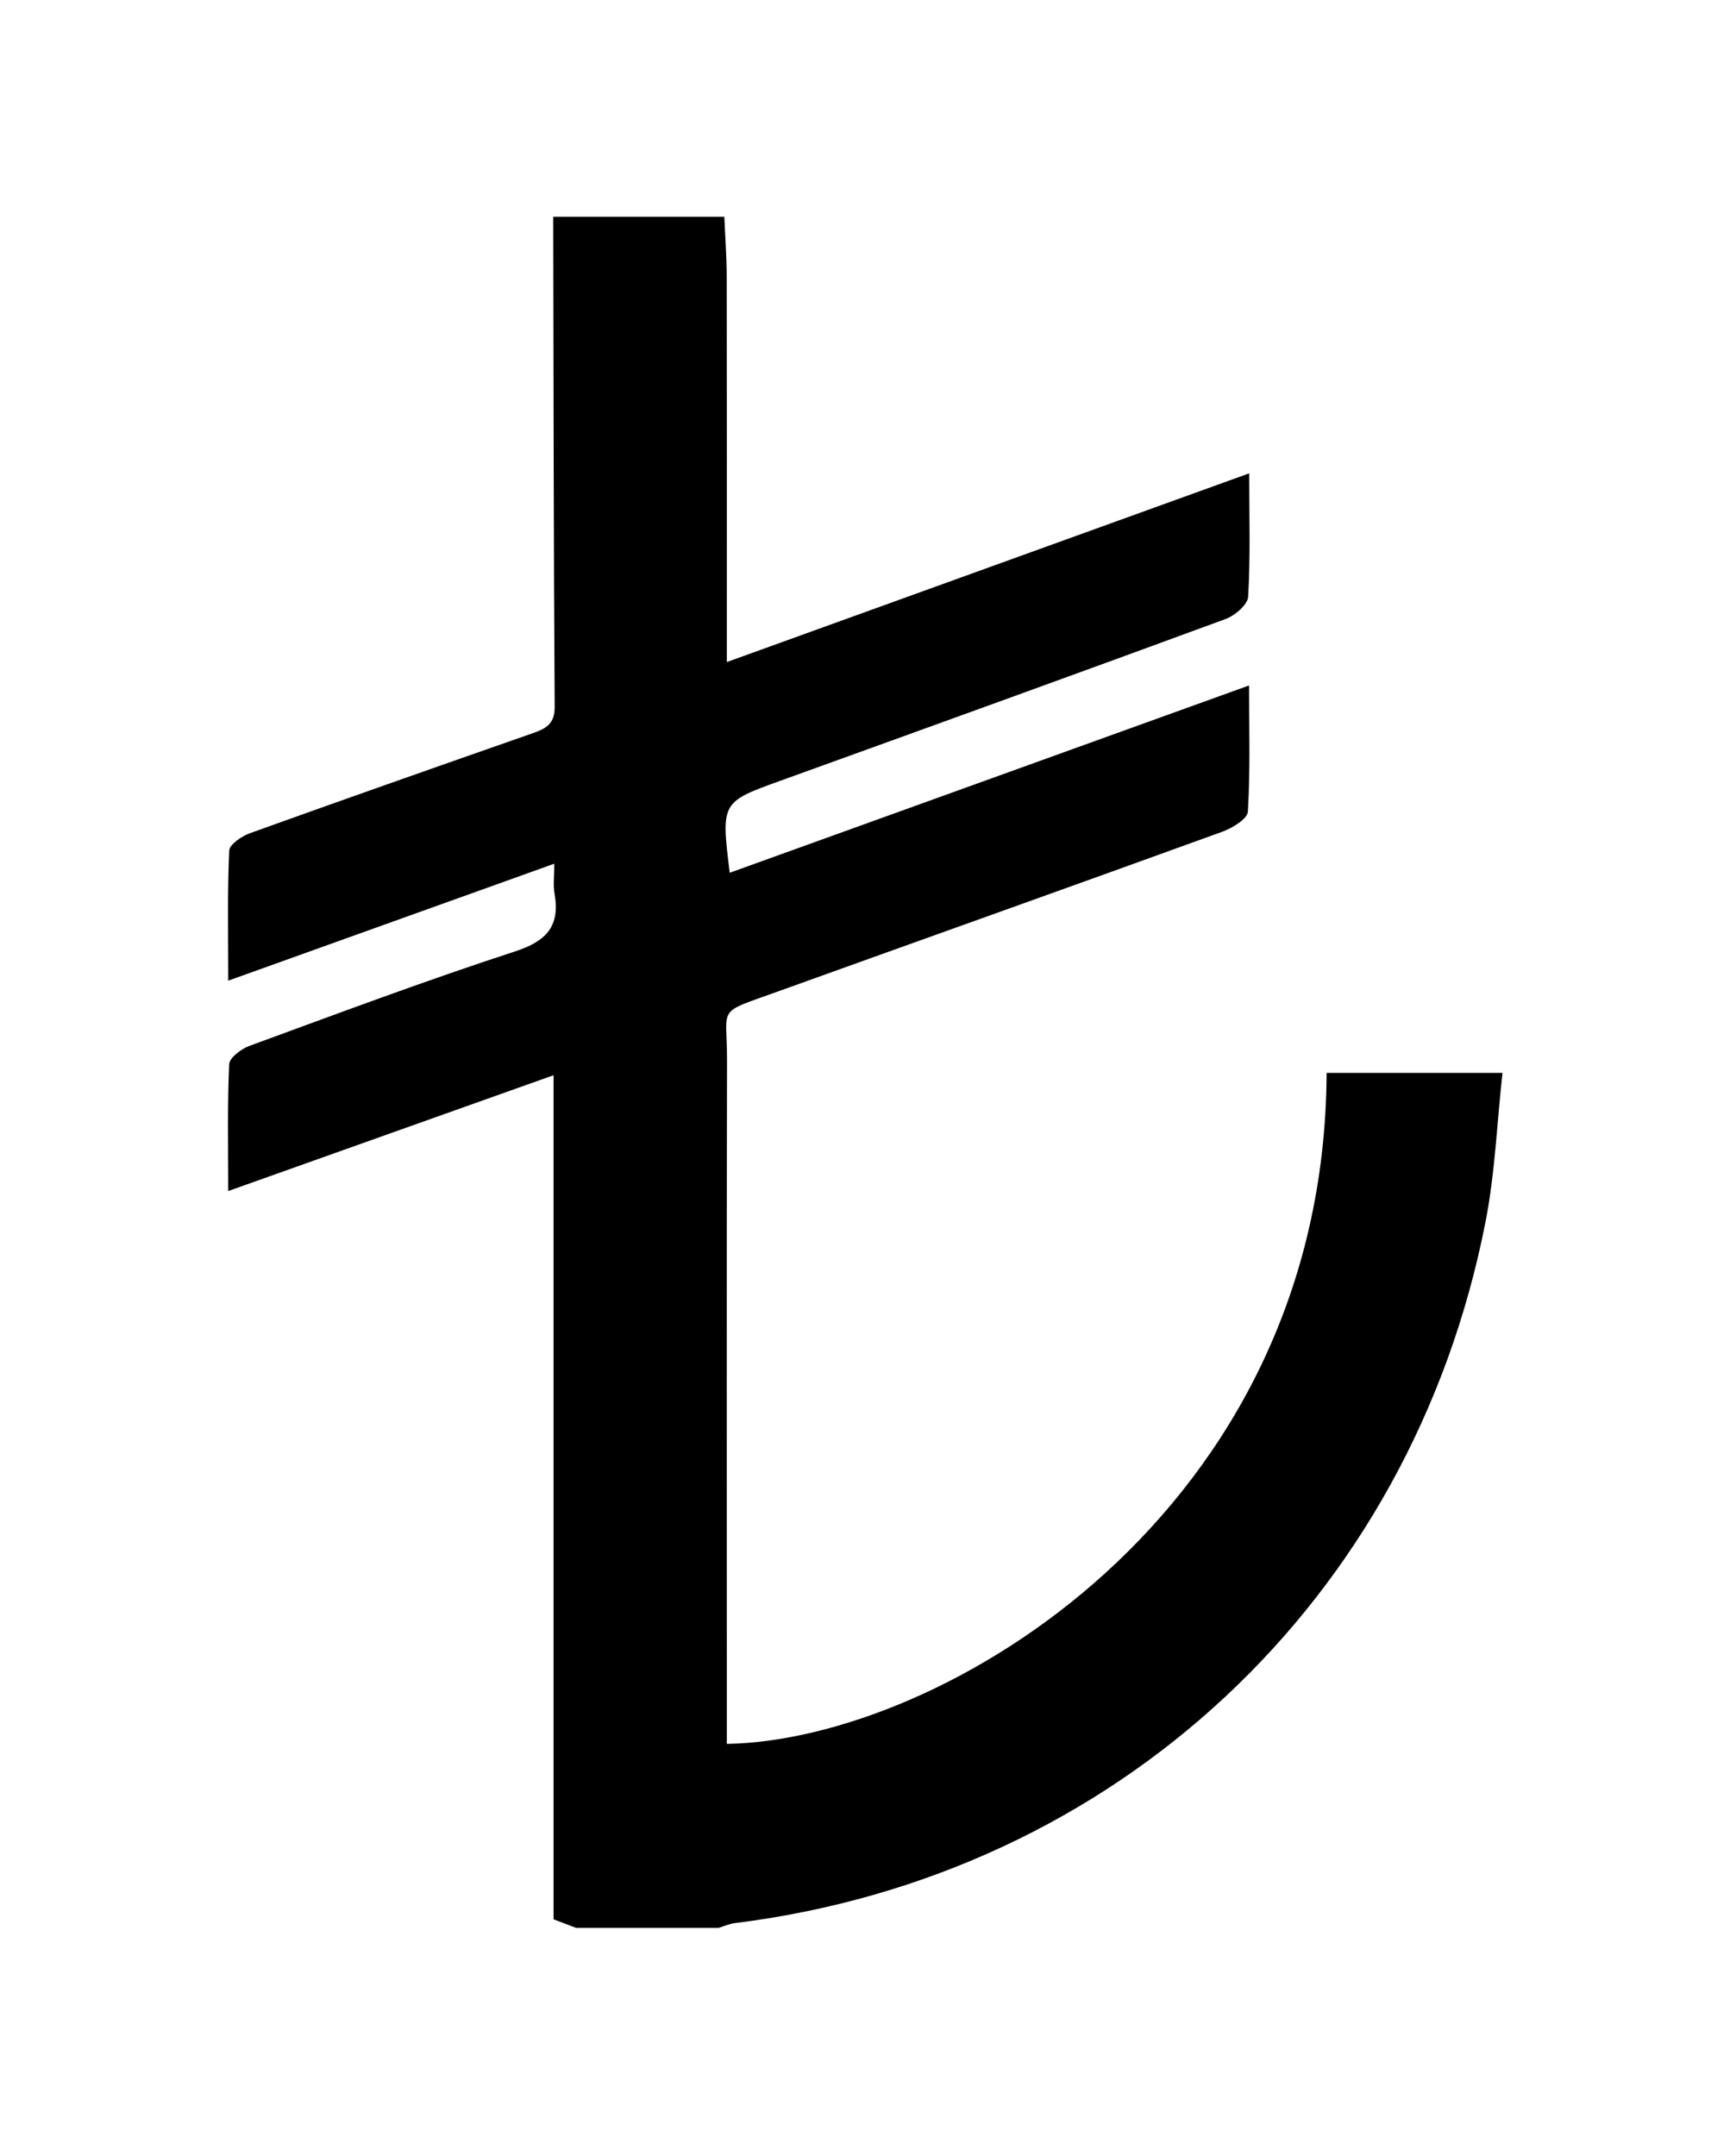 <?xml version="1.0" encoding="utf-8"?>
<!-- Generator: Adobe Illustrator 17.0.0, SVG Export Plug-In . SVG Version: 6.00 Build 0)  -->
<!DOCTYPE svg PUBLIC "-//W3C//DTD SVG 1.1//EN" "http://www.w3.org/Graphics/SVG/1.1/DTD/svg11.dtd">
<svg version="1.1" id="Capa_1" xmlns="http://www.w3.org/2000/svg" xmlns:xlink="http://www.w3.org/1999/xlink" x="0px" y="0px"
	 width="300px" height="378px" viewBox="0 0 300 378" enable-background="new 0 0 300 378" xml:space="preserve">
<path d="M101,338c-1.22-0.465-2.441-0.929-3.939-1.499c0-49.116,0-98.213,0-147.988c-19.08,6.791-37.661,13.405-57.045,20.305
	c0-7.805-0.162-15.027,0.166-22.229c0.052-1.15,2.119-2.694,3.56-3.223c15.463-5.664,30.893-11.45,46.544-16.551
	c5.591-1.822,7.951-4.465,6.935-10.197c-0.255-1.44-0.038-2.965-0.038-5.188c-19.097,6.851-37.72,13.53-57.167,20.506
	c0-8.283-0.159-15.549,0.17-22.793c0.05-1.1,2.206-2.547,3.662-3.071c16.433-5.914,32.913-11.699,49.4-17.465
	c2.321-0.812,4.026-1.539,4.006-4.683C97.068,95.283,97.06,66.642,97,38c10,0,20,0,30,0c0.146,3.479,0.41,6.959,0.417,10.438
	c0.04,20.499,0.02,40.999,0.02,61.498c0,1.786,0,3.572,0,6.139c30.883-11.156,60.988-22.032,91.594-33.089
	c0,7.676,0.225,14.674-0.187,21.635c-0.083,1.409-2.331,3.311-3.975,3.915c-25.935,9.541-51.928,18.922-77.919,28.306
	c-10.515,3.796-10.528,3.759-9.006,16.177c30.284-10.922,60.37-21.771,91.063-32.842c0,7.627,0.229,14.897-0.213,22.127
	c-0.079,1.293-2.767,2.898-4.546,3.543c-26.133,9.479-52.324,18.796-78.481,28.207c-10.277,3.698-8.275,2.308-8.296,11.795
	c-0.084,37.999-0.035,75.997-0.035,113.996c0,1.968,0,3.936,0,5.901c37.367-0.613,104.812-40.261,105.166-117.639
	c9.893,0,19.793,0,30.835,0c-0.971,8.817-1.304,17.619-2.98,26.158c-13.035,66.404-64.793,114.586-131.636,122.908
	c-0.959,0.119-1.881,0.544-2.82,0.826C117.667,338,109.333,338,101,338L101,338z"/>
</svg>
